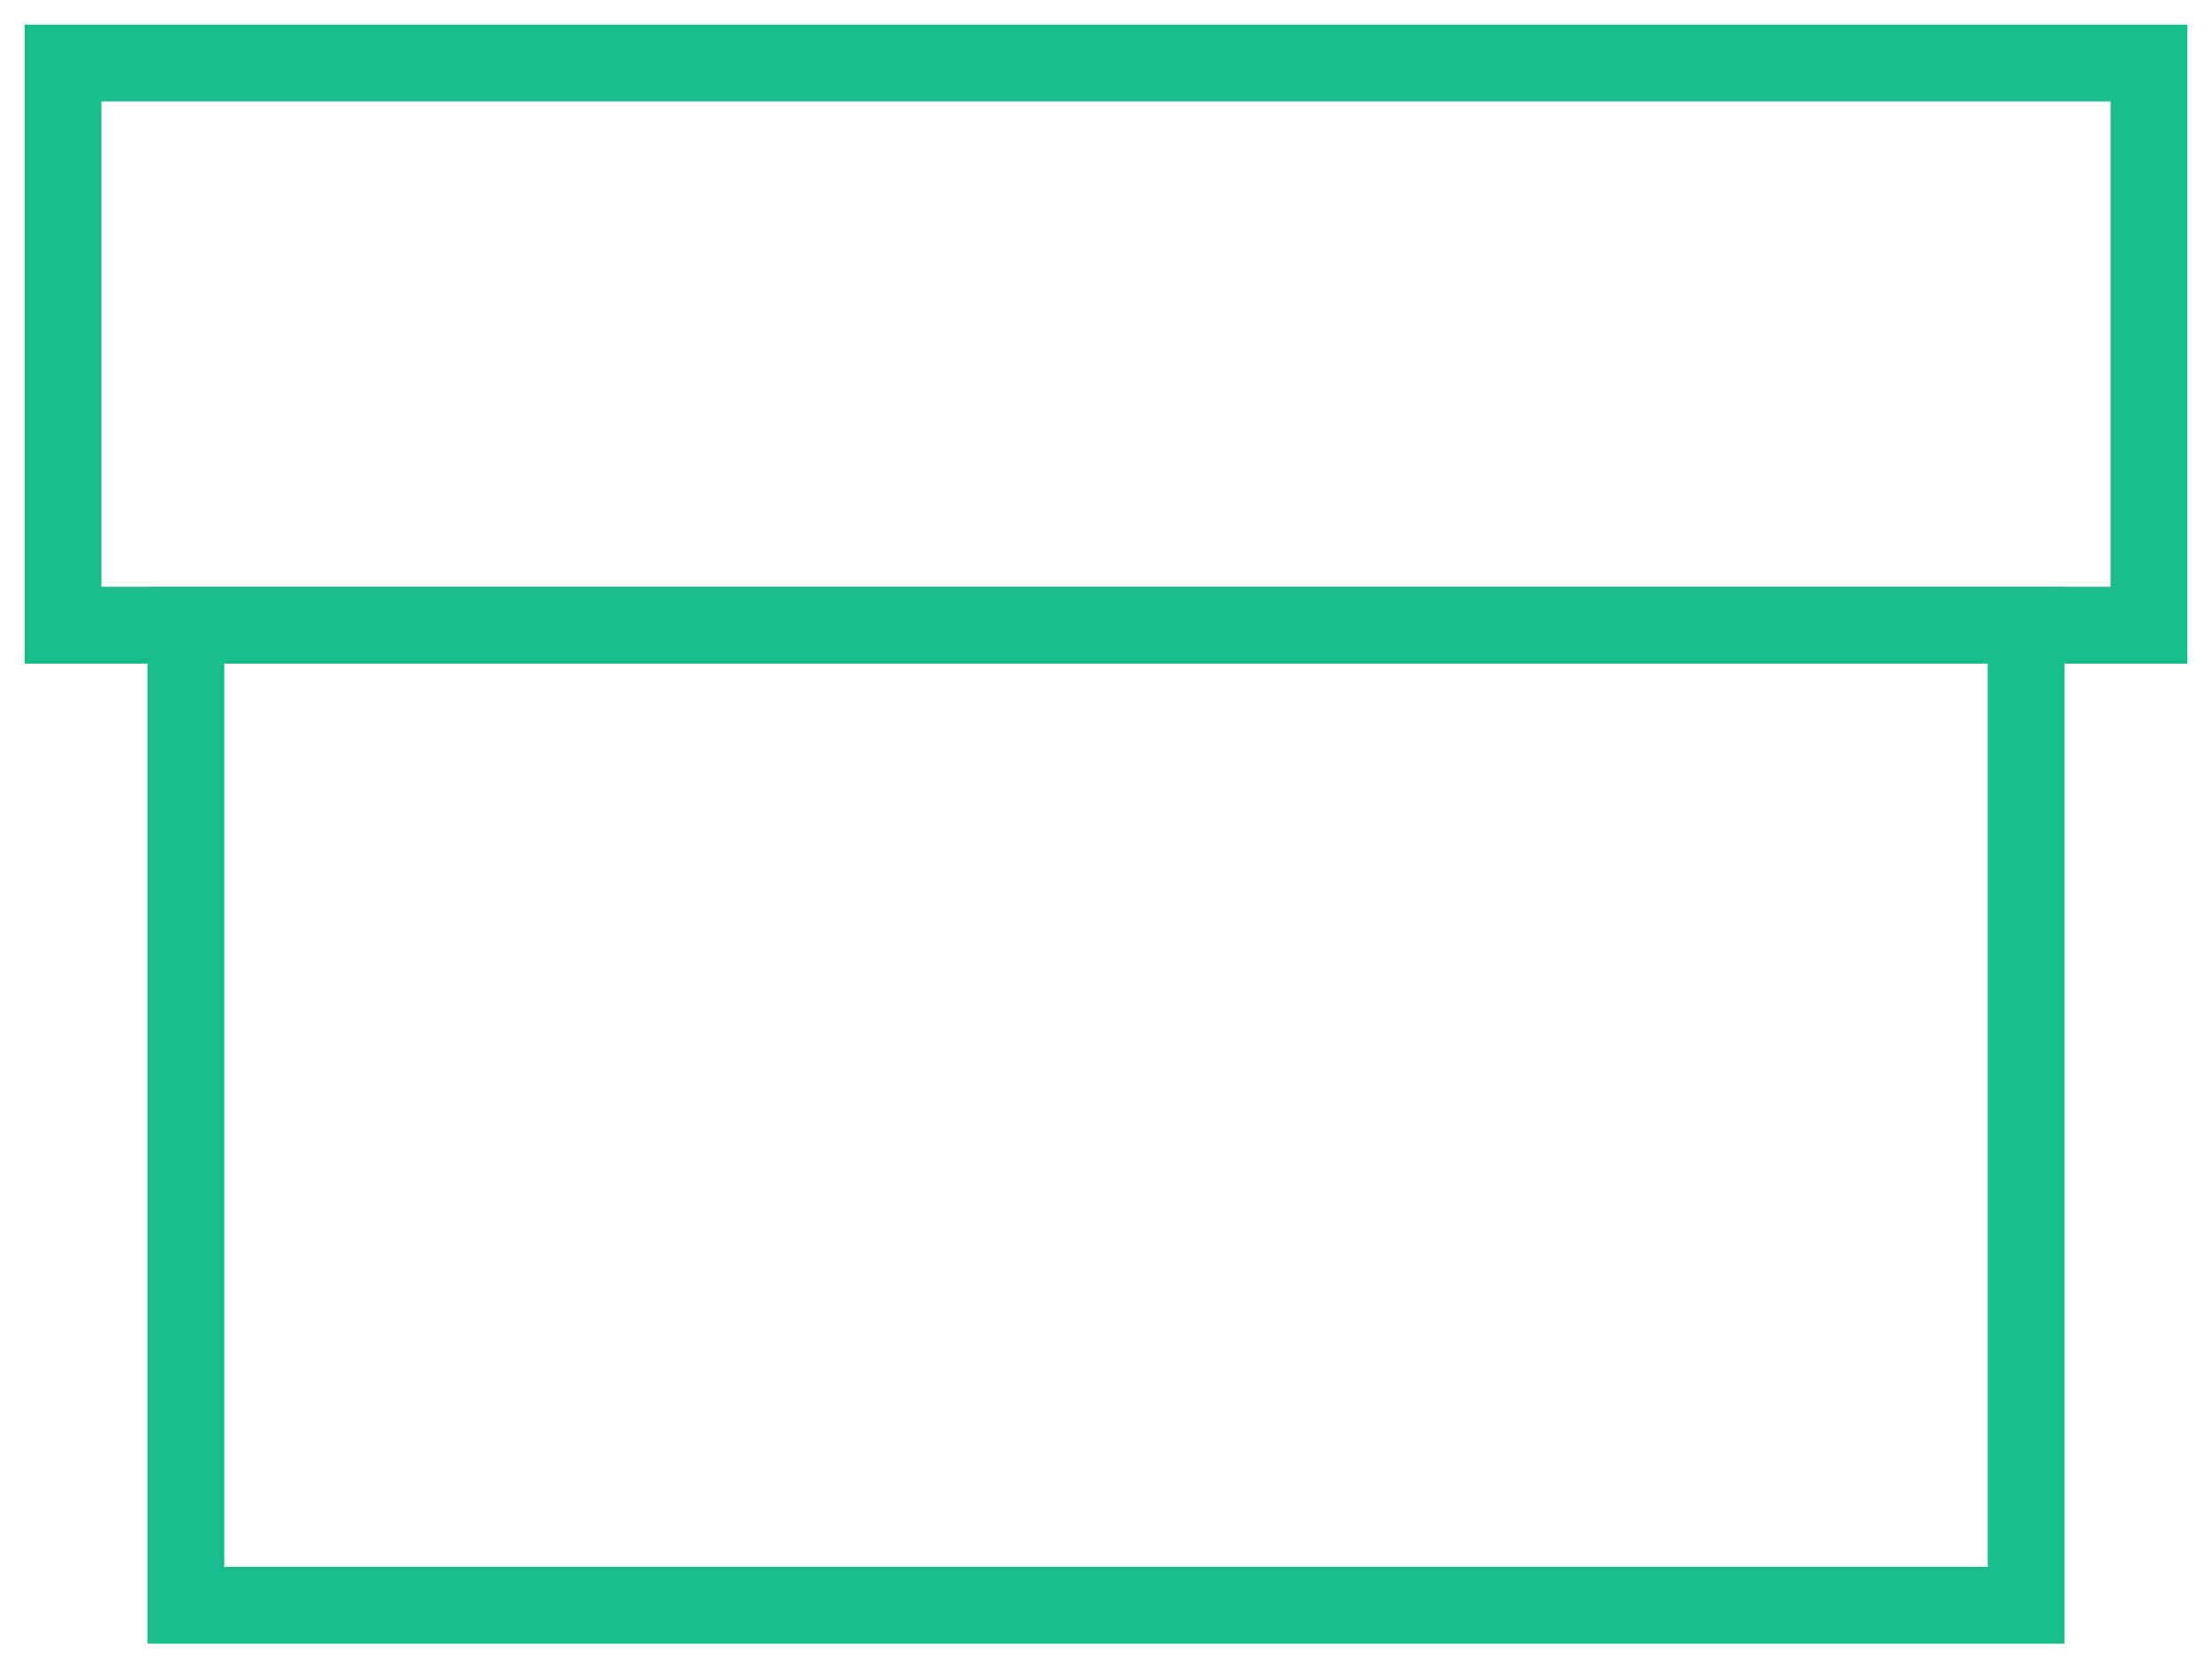 <svg height="54" viewBox="0 0 72 54" width="72" xmlns="http://www.w3.org/2000/svg"><g fill="#19bd8b"><path d="m3.3 3.3v15.8h65.4v-15.8zm-2.5-2.5h70.4v20.8h-70.4z"/><path d="m7.3 21.6v29.4h57.4v-29.4zm-2.5-2.5h62.4v34.4h-62.4z"/></g></svg>
